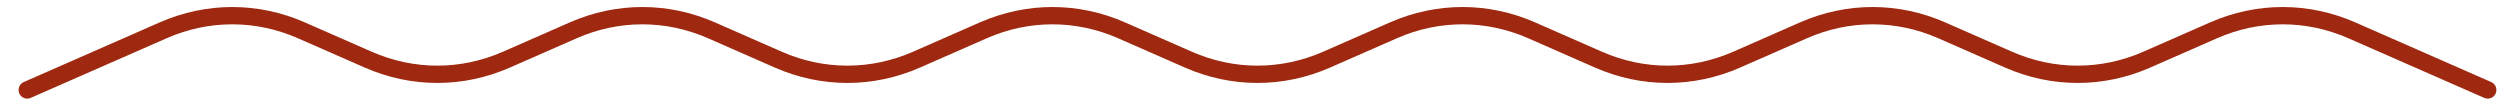 <?xml version="1.0" encoding="UTF-8"?> <svg xmlns="http://www.w3.org/2000/svg" width="289" height="13" viewBox="0 0 289 13" fill="none"><g clip-path="url(#clip0_76_478)"><path d="M3.147 10.4L18.863 3.504C24.009 1.247 29.692 1.247 34.837 3.504L42.566 6.896C47.712 9.153 53.395 9.153 58.54 6.896L66.269 3.504C71.415 1.247 77.097 1.247 82.243 3.504L89.972 6.896C95.118 9.153 100.801 9.153 105.946 6.896L113.675 3.504C118.821 1.247 124.504 1.247 129.649 3.504L137.378 6.896C142.523 9.153 148.207 9.153 153.352 6.896L161.081 3.504C166.227 1.247 171.91 1.247 177.055 3.504L184.784 6.896C189.93 9.153 195.613 9.153 200.758 6.896L208.487 3.504C213.632 1.247 219.316 1.247 224.461 3.504L232.19 6.896C237.335 9.153 243.019 9.153 248.165 6.896L255.893 3.504C261.039 1.247 266.723 1.247 271.866 3.504L287.582 10.4" stroke="#9E2910" stroke-width="2" stroke-linecap="round"></path></g><defs><clipPath id="clip0_76_478"><rect width="288" height="13" fill="white" transform="translate(0.741)"></rect></clipPath></defs></svg> 